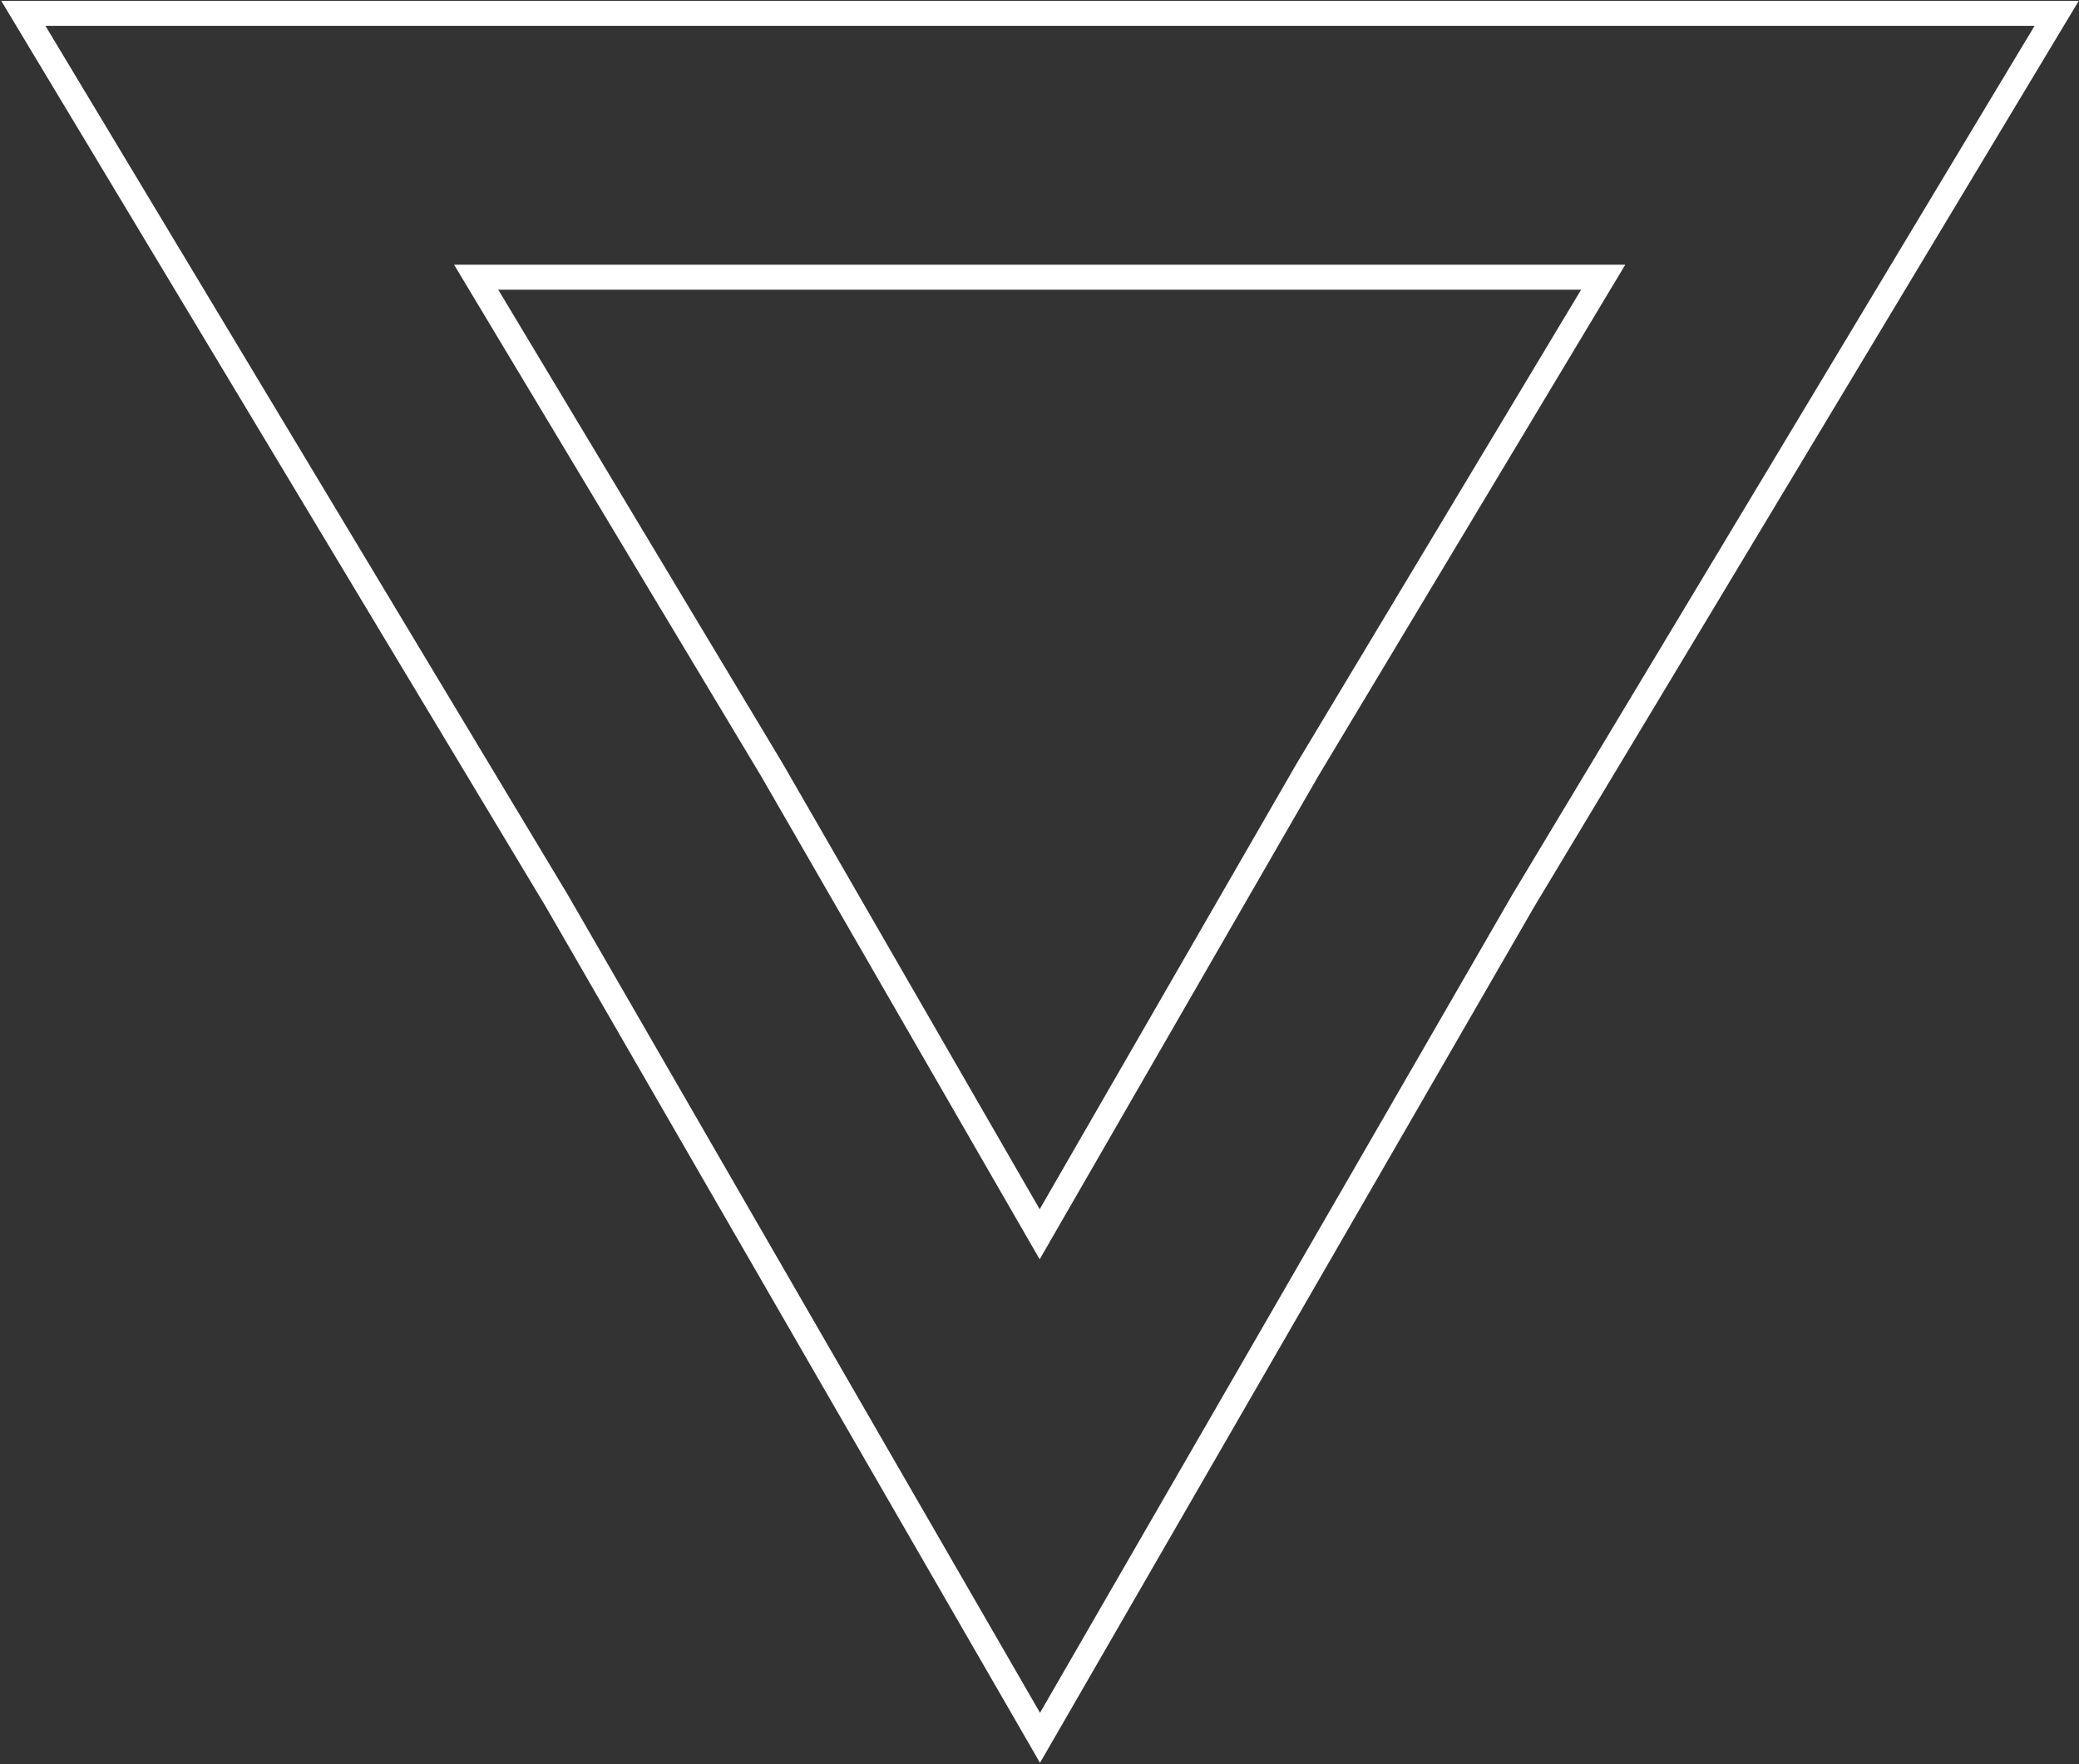 <?xml version="1.0" encoding="UTF-8"?> <svg xmlns="http://www.w3.org/2000/svg" width="1247" height="1058" viewBox="0 0 1247 1058" fill="none"><rect x="0" y="0" width="1247" height="1058" fill="#333333" stroke="none"/> <path d="M623.804 1042.25L333.902 540.125L14 8H1233.61L913.706 540.125L623.804 1042.25Z" stroke="white" stroke-width="15"></path> <path d="M623.608 740.25L462.922 461.575L285.608 166.25H961.608L784.294 461.575L623.608 740.25Z" stroke="white" stroke-width="15"></path> </svg> 